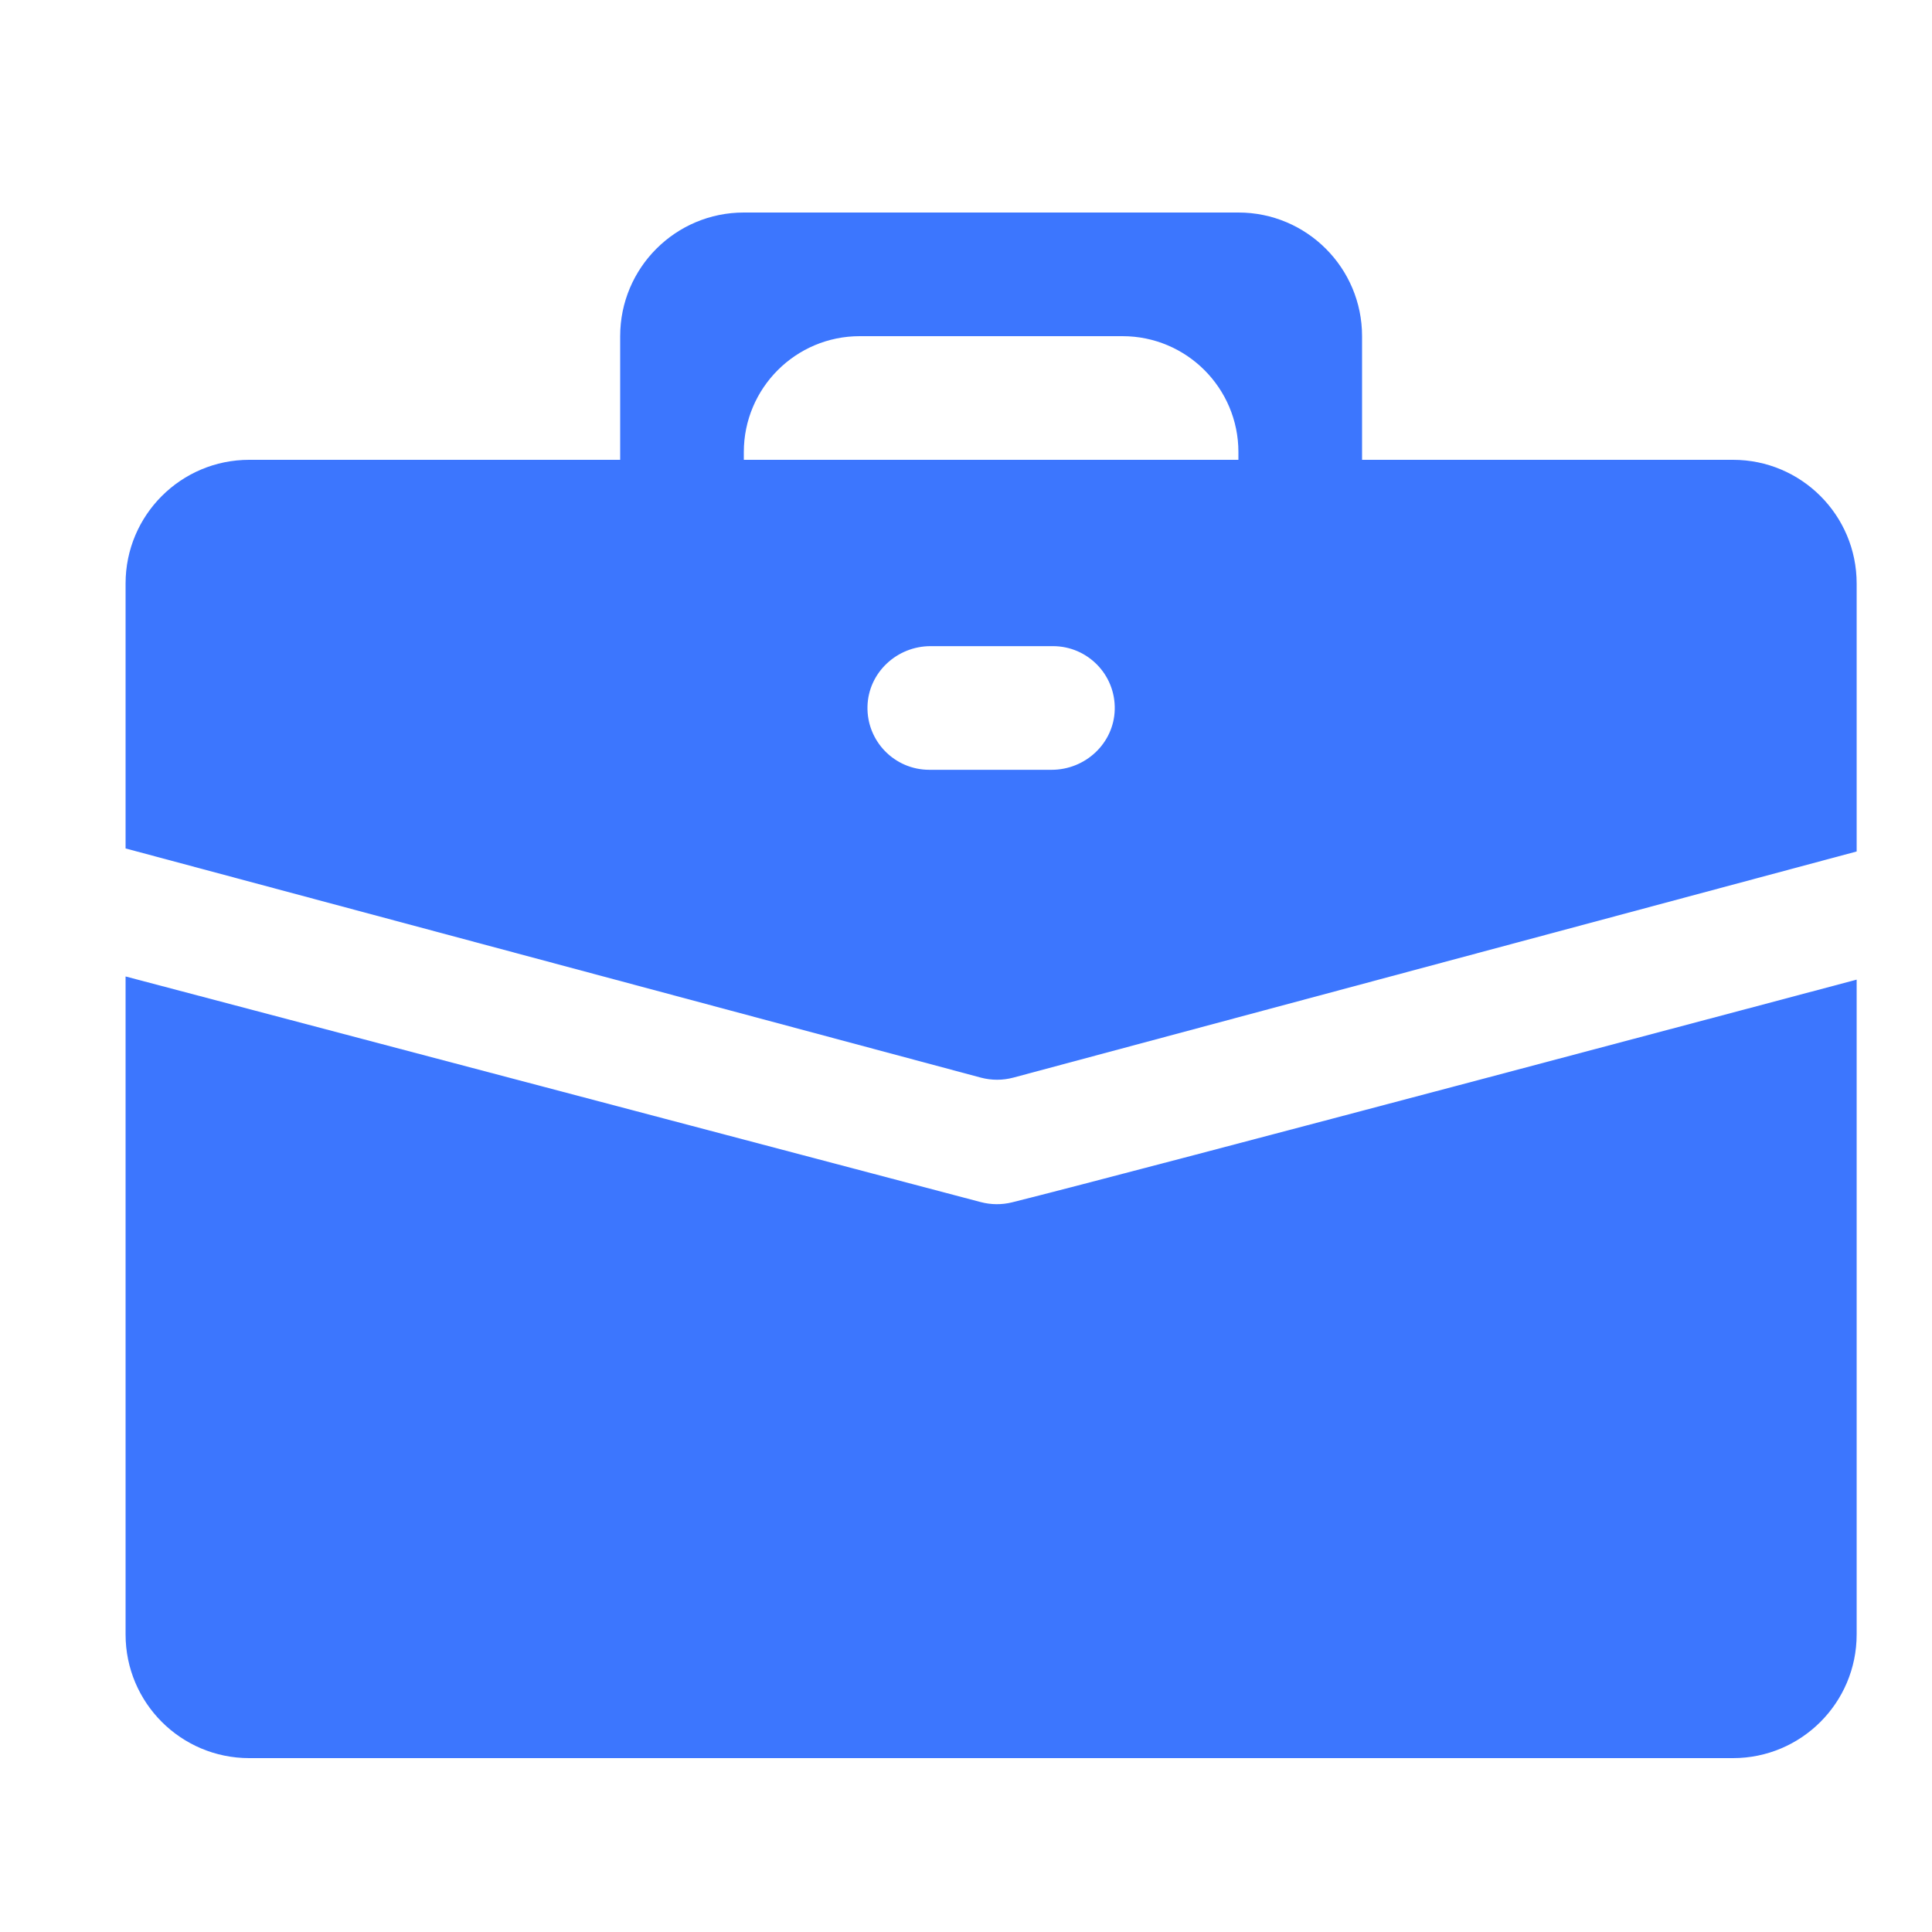 <svg xmlns="http://www.w3.org/2000/svg" xmlns:xlink="http://www.w3.org/1999/xlink" fill="none" version="1.1" width="200" height="200" viewBox="0 0 200 200"><defs><clipPath id="master_svg0_1320_8722"><rect x="0" y="0" width="200" height="200" rx="0"/></clipPath></defs><g clip-path="url(#master_svg0_1320_8722)"><g><path d="M101.53,111.553L13,87.831L13,60.4C13,53.331,18.731,47.6,25.8,47.6L64.2,47.6L64.2,34.8C64.2,27.731,69.931,22,77,22L128.2,22C135.269,22,141,27.731,141,34.8L141,47.6L179.4,47.6C186.469,47.6,192.2,53.331,192.2,60.4L192.2,88.144L104.908,111.552C103.802,111.849,102.636,111.849,101.53,111.553ZM96.2,79.689L108.867,79.689C112.354,79.689,115.302,76.955,115.397,73.469C115.497,69.852,112.594,66.889,109,66.889L96.333,66.889C92.846,66.889,89.898,69.623,89.802,73.109C89.703,76.726,92.606,79.689,96.2,79.689ZM128.2,46.8C128.2,40.173,122.827,34.8,116.2,34.8L89,34.8C82.373,34.8,77,40.173,77,46.8L77,47.6L128.2,47.6L128.2,46.8ZM192.2,101.412L192.2,169.2C192.2,176.269,186.469,182,179.4,182L25.8,182C18.731,182,13,176.269,13,169.2L13,101.083L101.534,124.442C102.596,124.721,103.71,124.729,104.776,124.464C117.088,121.403,192.2,101.412,192.2,101.412Z" fill="#3C76FE" fill-opacity="1" style="mix-blend-mode:passthrough"/></g></g></svg>